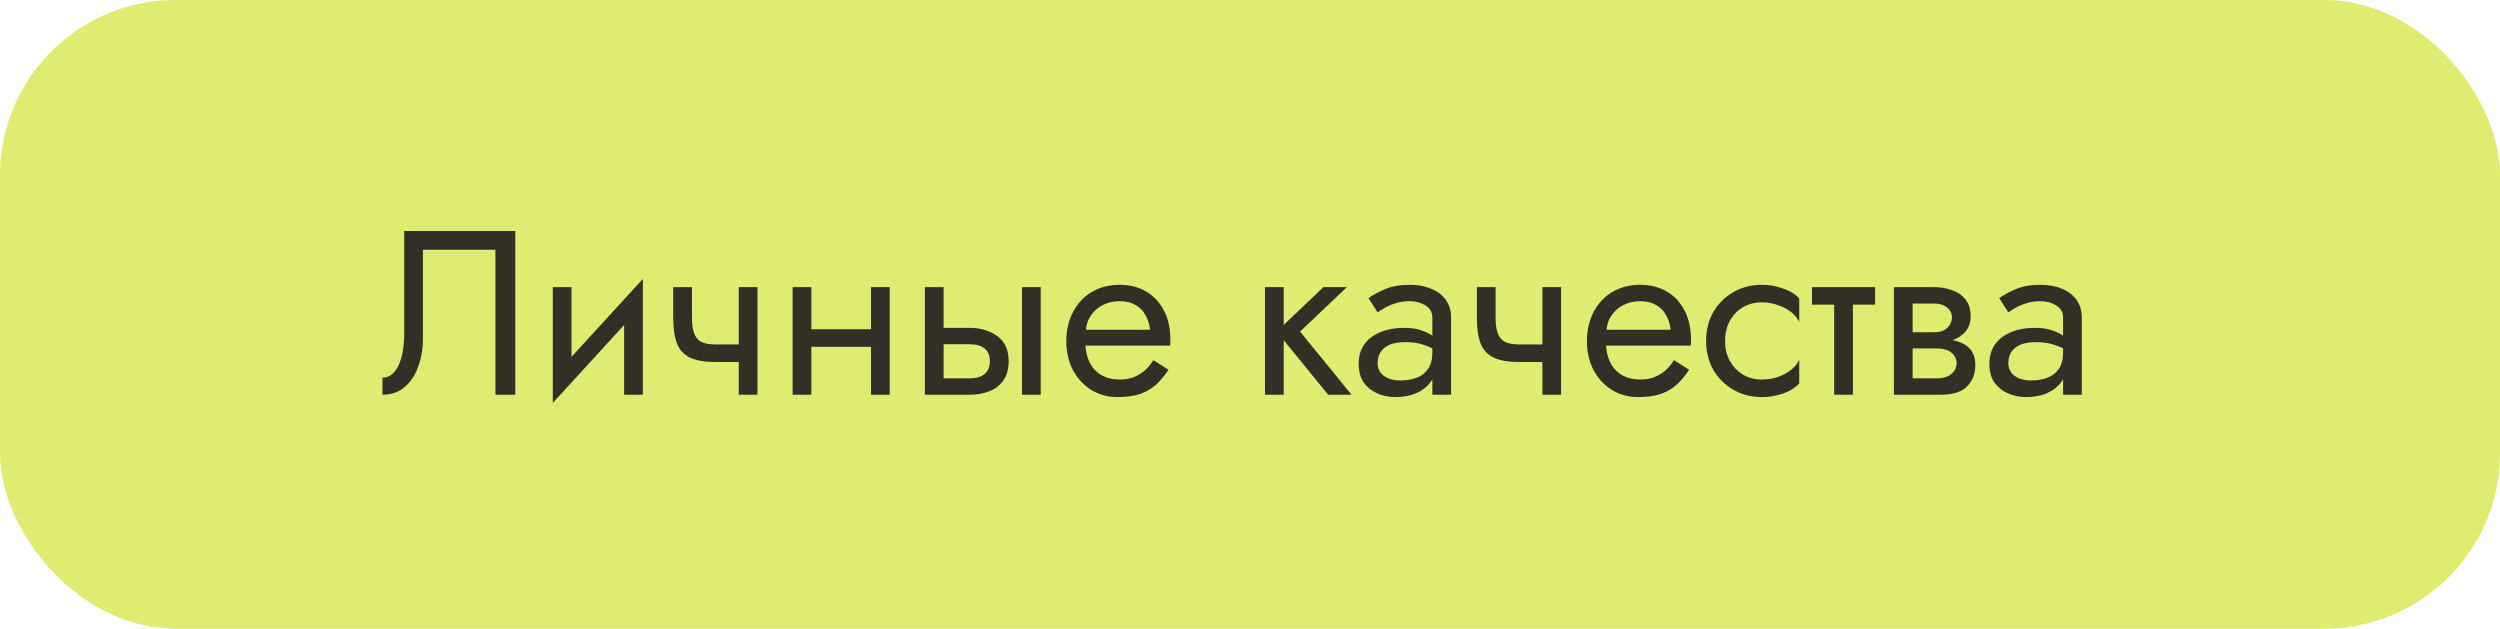 <?xml version="1.0" encoding="UTF-8"?> <svg xmlns="http://www.w3.org/2000/svg" width="171" height="43" viewBox="0 0 171 43" fill="none"><rect width="171" height="43" rx="12" fill="#DFEC71"></rect><path opacity="0.8" d="M35.248 15.8V27H33.888V17.08H28.928V23.16C28.928 23.843 28.821 24.477 28.608 25.064C28.405 25.651 28.096 26.12 27.68 26.472C27.275 26.824 26.768 27 26.16 27V25.832C26.405 25.832 26.619 25.757 26.8 25.608C26.981 25.459 27.136 25.251 27.264 24.984C27.392 24.707 27.488 24.387 27.552 24.024C27.616 23.661 27.648 23.267 27.648 22.84V15.8H35.248ZM43.891 20.92L37.811 27.56L37.891 25.72L43.971 19.08L43.891 20.92ZM39.091 19.64V25.8L37.811 27.56V19.64H39.091ZM43.971 19.08V27H42.691V20.84L43.971 19.08ZM48.93 24.76V23.56H51.442V24.76H48.93ZM50.53 19.64H51.81V27H50.53V19.64ZM47.33 19.64V21.752C47.33 22.179 47.378 22.525 47.474 22.792C47.57 23.059 47.735 23.256 47.97 23.384C48.205 23.501 48.525 23.56 48.93 23.56V24.76C48.194 24.76 47.613 24.659 47.186 24.456C46.77 24.253 46.477 23.933 46.306 23.496C46.135 23.048 46.05 22.467 46.05 21.752V19.64H47.33ZM54.968 23.72V22.52H60.408V23.72H54.968ZM59.576 19.64H60.856V27H59.576V19.64ZM54.216 19.64H55.496V27H54.216V19.64ZM69.903 19.64H71.183V27H69.903V19.64ZM63.263 19.64H64.543V27H63.263V19.64ZM64.014 23.544V22.424H66.302C67.06 22.424 67.695 22.611 68.207 22.984C68.729 23.347 68.99 23.923 68.99 24.712C68.99 25.235 68.873 25.667 68.638 26.008C68.404 26.349 68.084 26.6 67.678 26.76C67.273 26.92 66.814 27 66.302 27H64.014V25.88H66.302C66.612 25.88 66.868 25.837 67.07 25.752C67.284 25.656 67.444 25.523 67.55 25.352C67.657 25.171 67.71 24.957 67.71 24.712C67.71 24.339 67.593 24.051 67.359 23.848C67.124 23.645 66.772 23.544 66.302 23.544H64.014ZM73.751 23.64V22.552H78.663C78.62 22.168 78.514 21.832 78.343 21.544C78.183 21.245 77.954 21.016 77.655 20.856C77.367 20.685 77.01 20.6 76.583 20.6C76.156 20.6 75.767 20.691 75.415 20.872C75.063 21.053 74.78 21.315 74.567 21.656C74.364 21.987 74.263 22.381 74.263 22.84L74.231 23.32C74.231 23.885 74.327 24.365 74.519 24.76C74.711 25.155 74.983 25.453 75.335 25.656C75.687 25.859 76.103 25.96 76.583 25.96C76.946 25.96 77.266 25.907 77.543 25.8C77.831 25.683 78.087 25.528 78.311 25.336C78.535 25.133 78.727 24.899 78.887 24.632L79.927 25.288C79.682 25.661 79.41 25.992 79.111 26.28C78.812 26.557 78.45 26.776 78.023 26.936C77.596 27.085 77.063 27.16 76.423 27.16C75.762 27.16 75.164 26.995 74.631 26.664C74.108 26.333 73.692 25.88 73.383 25.304C73.084 24.717 72.935 24.056 72.935 23.32C72.935 23.181 72.94 23.048 72.951 22.92C72.962 22.792 72.978 22.664 72.999 22.536C73.106 21.928 73.319 21.395 73.639 20.936C73.959 20.477 74.37 20.12 74.871 19.864C75.383 19.608 75.954 19.48 76.583 19.48C77.276 19.48 77.884 19.635 78.407 19.944C78.93 20.253 79.335 20.691 79.623 21.256C79.911 21.811 80.055 22.477 80.055 23.256C80.055 23.32 80.055 23.384 80.055 23.448C80.055 23.512 80.05 23.576 80.039 23.64H73.751ZM86.526 19.64H87.806V27H86.526V19.64ZM90.526 19.64H92.126L88.926 22.68L92.446 27H90.846L87.326 22.68L90.526 19.64ZM94.229 24.84C94.229 25.096 94.299 25.315 94.437 25.496C94.576 25.667 94.763 25.8 94.997 25.896C95.232 25.981 95.493 26.024 95.781 26.024C96.208 26.024 96.587 25.96 96.917 25.832C97.248 25.704 97.504 25.501 97.685 25.224C97.877 24.947 97.973 24.579 97.973 24.12L98.229 24.92C98.229 25.389 98.101 25.795 97.845 26.136C97.6 26.467 97.269 26.723 96.853 26.904C96.437 27.075 95.973 27.16 95.461 27.16C95.002 27.16 94.581 27.075 94.197 26.904C93.813 26.733 93.504 26.483 93.269 26.152C93.045 25.811 92.933 25.389 92.933 24.888C92.933 24.365 93.061 23.923 93.317 23.56C93.573 23.197 93.936 22.92 94.405 22.728C94.874 22.525 95.429 22.424 96.069 22.424C96.538 22.424 96.939 22.488 97.269 22.616C97.611 22.733 97.882 22.872 98.085 23.032C98.288 23.181 98.427 23.304 98.501 23.4V24.152C98.138 23.896 97.77 23.709 97.397 23.592C97.024 23.464 96.603 23.4 96.133 23.4C95.707 23.4 95.349 23.459 95.061 23.576C94.784 23.693 94.576 23.859 94.437 24.072C94.299 24.285 94.229 24.541 94.229 24.84ZM94.229 21.368L93.605 20.392C93.882 20.189 94.256 19.987 94.725 19.784C95.195 19.581 95.76 19.48 96.421 19.48C96.987 19.48 97.477 19.571 97.893 19.752C98.32 19.923 98.65 20.173 98.885 20.504C99.13 20.835 99.253 21.24 99.253 21.72V27H97.973V21.72C97.973 21.347 97.813 21.069 97.493 20.888C97.184 20.696 96.826 20.6 96.421 20.6C96.069 20.6 95.749 20.648 95.461 20.744C95.173 20.829 94.922 20.936 94.709 21.064C94.507 21.181 94.347 21.283 94.229 21.368ZM103.899 24.76V23.56H106.411V24.76H103.899ZM105.499 19.64H106.779V27H105.499V19.64ZM102.299 19.64V21.752C102.299 22.179 102.347 22.525 102.443 22.792C102.539 23.059 102.704 23.256 102.939 23.384C103.173 23.501 103.493 23.56 103.899 23.56V24.76C103.163 24.76 102.581 24.659 102.155 24.456C101.739 24.253 101.445 23.933 101.275 23.496C101.104 23.048 101.019 22.467 101.019 21.752V19.64H102.299ZM109.36 23.64V22.552H114.272C114.23 22.168 114.123 21.832 113.952 21.544C113.792 21.245 113.563 21.016 113.264 20.856C112.976 20.685 112.619 20.6 112.192 20.6C111.766 20.6 111.376 20.691 111.024 20.872C110.672 21.053 110.39 21.315 110.176 21.656C109.974 21.987 109.872 22.381 109.872 22.84L109.84 23.32C109.84 23.885 109.936 24.365 110.128 24.76C110.32 25.155 110.592 25.453 110.944 25.656C111.296 25.859 111.712 25.96 112.192 25.96C112.555 25.96 112.875 25.907 113.152 25.8C113.44 25.683 113.696 25.528 113.92 25.336C114.144 25.133 114.336 24.899 114.496 24.632L115.536 25.288C115.291 25.661 115.019 25.992 114.72 26.28C114.422 26.557 114.059 26.776 113.632 26.936C113.206 27.085 112.672 27.16 112.032 27.16C111.371 27.16 110.774 26.995 110.24 26.664C109.718 26.333 109.302 25.88 108.992 25.304C108.694 24.717 108.544 24.056 108.544 23.32C108.544 23.181 108.55 23.048 108.56 22.92C108.571 22.792 108.587 22.664 108.608 22.536C108.715 21.928 108.928 21.395 109.248 20.936C109.568 20.477 109.979 20.12 110.48 19.864C110.992 19.608 111.563 19.48 112.192 19.48C112.886 19.48 113.494 19.635 114.016 19.944C114.539 20.253 114.944 20.691 115.232 21.256C115.52 21.811 115.664 22.477 115.664 23.256C115.664 23.32 115.664 23.384 115.664 23.448C115.664 23.512 115.659 23.576 115.648 23.64H109.36ZM117.995 23.32C117.995 23.832 118.101 24.285 118.315 24.68C118.539 25.075 118.837 25.389 119.211 25.624C119.595 25.848 120.027 25.96 120.507 25.96C120.901 25.96 121.269 25.901 121.611 25.784C121.963 25.656 122.267 25.491 122.523 25.288C122.779 25.075 122.96 24.851 123.067 24.616V26.216C122.811 26.515 122.443 26.749 121.963 26.92C121.493 27.08 121.008 27.16 120.507 27.16C119.792 27.16 119.147 26.995 118.571 26.664C117.995 26.333 117.536 25.88 117.195 25.304C116.864 24.717 116.699 24.056 116.699 23.32C116.699 22.573 116.864 21.912 117.195 21.336C117.536 20.76 117.995 20.307 118.571 19.976C119.147 19.645 119.792 19.48 120.507 19.48C121.008 19.48 121.493 19.565 121.963 19.736C122.443 19.896 122.811 20.125 123.067 20.424V22.024C122.96 21.779 122.779 21.555 122.523 21.352C122.267 21.149 121.963 20.989 121.611 20.872C121.269 20.744 120.901 20.68 120.507 20.68C120.027 20.68 119.595 20.792 119.211 21.016C118.837 21.24 118.539 21.555 118.315 21.96C118.101 22.355 117.995 22.808 117.995 23.32ZM123.939 19.64H128.259V20.84H123.939V19.64ZM125.459 19.96H126.739V27H125.459V19.96ZM130.296 23.16H132.424C132.936 23.16 133.394 23.213 133.8 23.32C134.205 23.427 134.525 23.613 134.76 23.88C134.994 24.147 135.112 24.52 135.112 25C135.112 25.555 134.925 26.029 134.552 26.424C134.189 26.808 133.586 27 132.744 27H130.296V25.88H132.424C132.904 25.88 133.256 25.779 133.48 25.576C133.714 25.373 133.832 25.128 133.832 24.84C133.832 24.691 133.8 24.557 133.736 24.44C133.682 24.323 133.597 24.216 133.48 24.12C133.373 24.024 133.229 23.955 133.048 23.912C132.877 23.859 132.669 23.832 132.424 23.832H130.296V23.16ZM130.296 23.48V22.728H132.264C132.456 22.728 132.626 22.707 132.776 22.664C132.936 22.611 133.069 22.536 133.176 22.44C133.282 22.344 133.362 22.237 133.416 22.12C133.48 21.992 133.512 21.859 133.512 21.72C133.512 21.432 133.4 21.203 133.176 21.032C132.952 20.851 132.648 20.76 132.264 20.76H130.296V19.64H132.264C132.722 19.64 133.138 19.709 133.512 19.848C133.896 19.976 134.205 20.189 134.44 20.488C134.674 20.776 134.792 21.16 134.792 21.64C134.792 22.056 134.674 22.403 134.44 22.68C134.205 22.947 133.896 23.149 133.512 23.288C133.138 23.416 132.722 23.48 132.264 23.48H130.296ZM129.544 19.64H130.824V27H129.544V19.64ZM137.37 24.84C137.37 25.096 137.439 25.315 137.578 25.496C137.716 25.667 137.903 25.8 138.138 25.896C138.372 25.981 138.634 26.024 138.922 26.024C139.348 26.024 139.727 25.96 140.058 25.832C140.388 25.704 140.644 25.501 140.826 25.224C141.018 24.947 141.114 24.579 141.114 24.12L141.37 24.92C141.37 25.389 141.242 25.795 140.986 26.136C140.74 26.467 140.41 26.723 139.994 26.904C139.578 27.075 139.114 27.16 138.602 27.16C138.143 27.16 137.722 27.075 137.338 26.904C136.954 26.733 136.644 26.483 136.41 26.152C136.186 25.811 136.074 25.389 136.074 24.888C136.074 24.365 136.202 23.923 136.458 23.56C136.714 23.197 137.076 22.92 137.546 22.728C138.015 22.525 138.57 22.424 139.21 22.424C139.679 22.424 140.079 22.488 140.41 22.616C140.751 22.733 141.023 22.872 141.226 23.032C141.428 23.181 141.567 23.304 141.642 23.4V24.152C141.279 23.896 140.911 23.709 140.538 23.592C140.164 23.464 139.743 23.4 139.274 23.4C138.847 23.4 138.49 23.459 138.202 23.576C137.924 23.693 137.716 23.859 137.578 24.072C137.439 24.285 137.37 24.541 137.37 24.84ZM137.37 21.368L136.746 20.392C137.023 20.189 137.396 19.987 137.866 19.784C138.335 19.581 138.9 19.48 139.562 19.48C140.127 19.48 140.618 19.571 141.034 19.752C141.46 19.923 141.791 20.173 142.026 20.504C142.271 20.835 142.394 21.24 142.394 21.72V27H141.114V21.72C141.114 21.347 140.954 21.069 140.634 20.888C140.324 20.696 139.967 20.6 139.562 20.6C139.21 20.6 138.89 20.648 138.602 20.744C138.314 20.829 138.063 20.936 137.85 21.064C137.647 21.181 137.487 21.283 137.37 21.368Z" fill="#060013"></path></svg> 